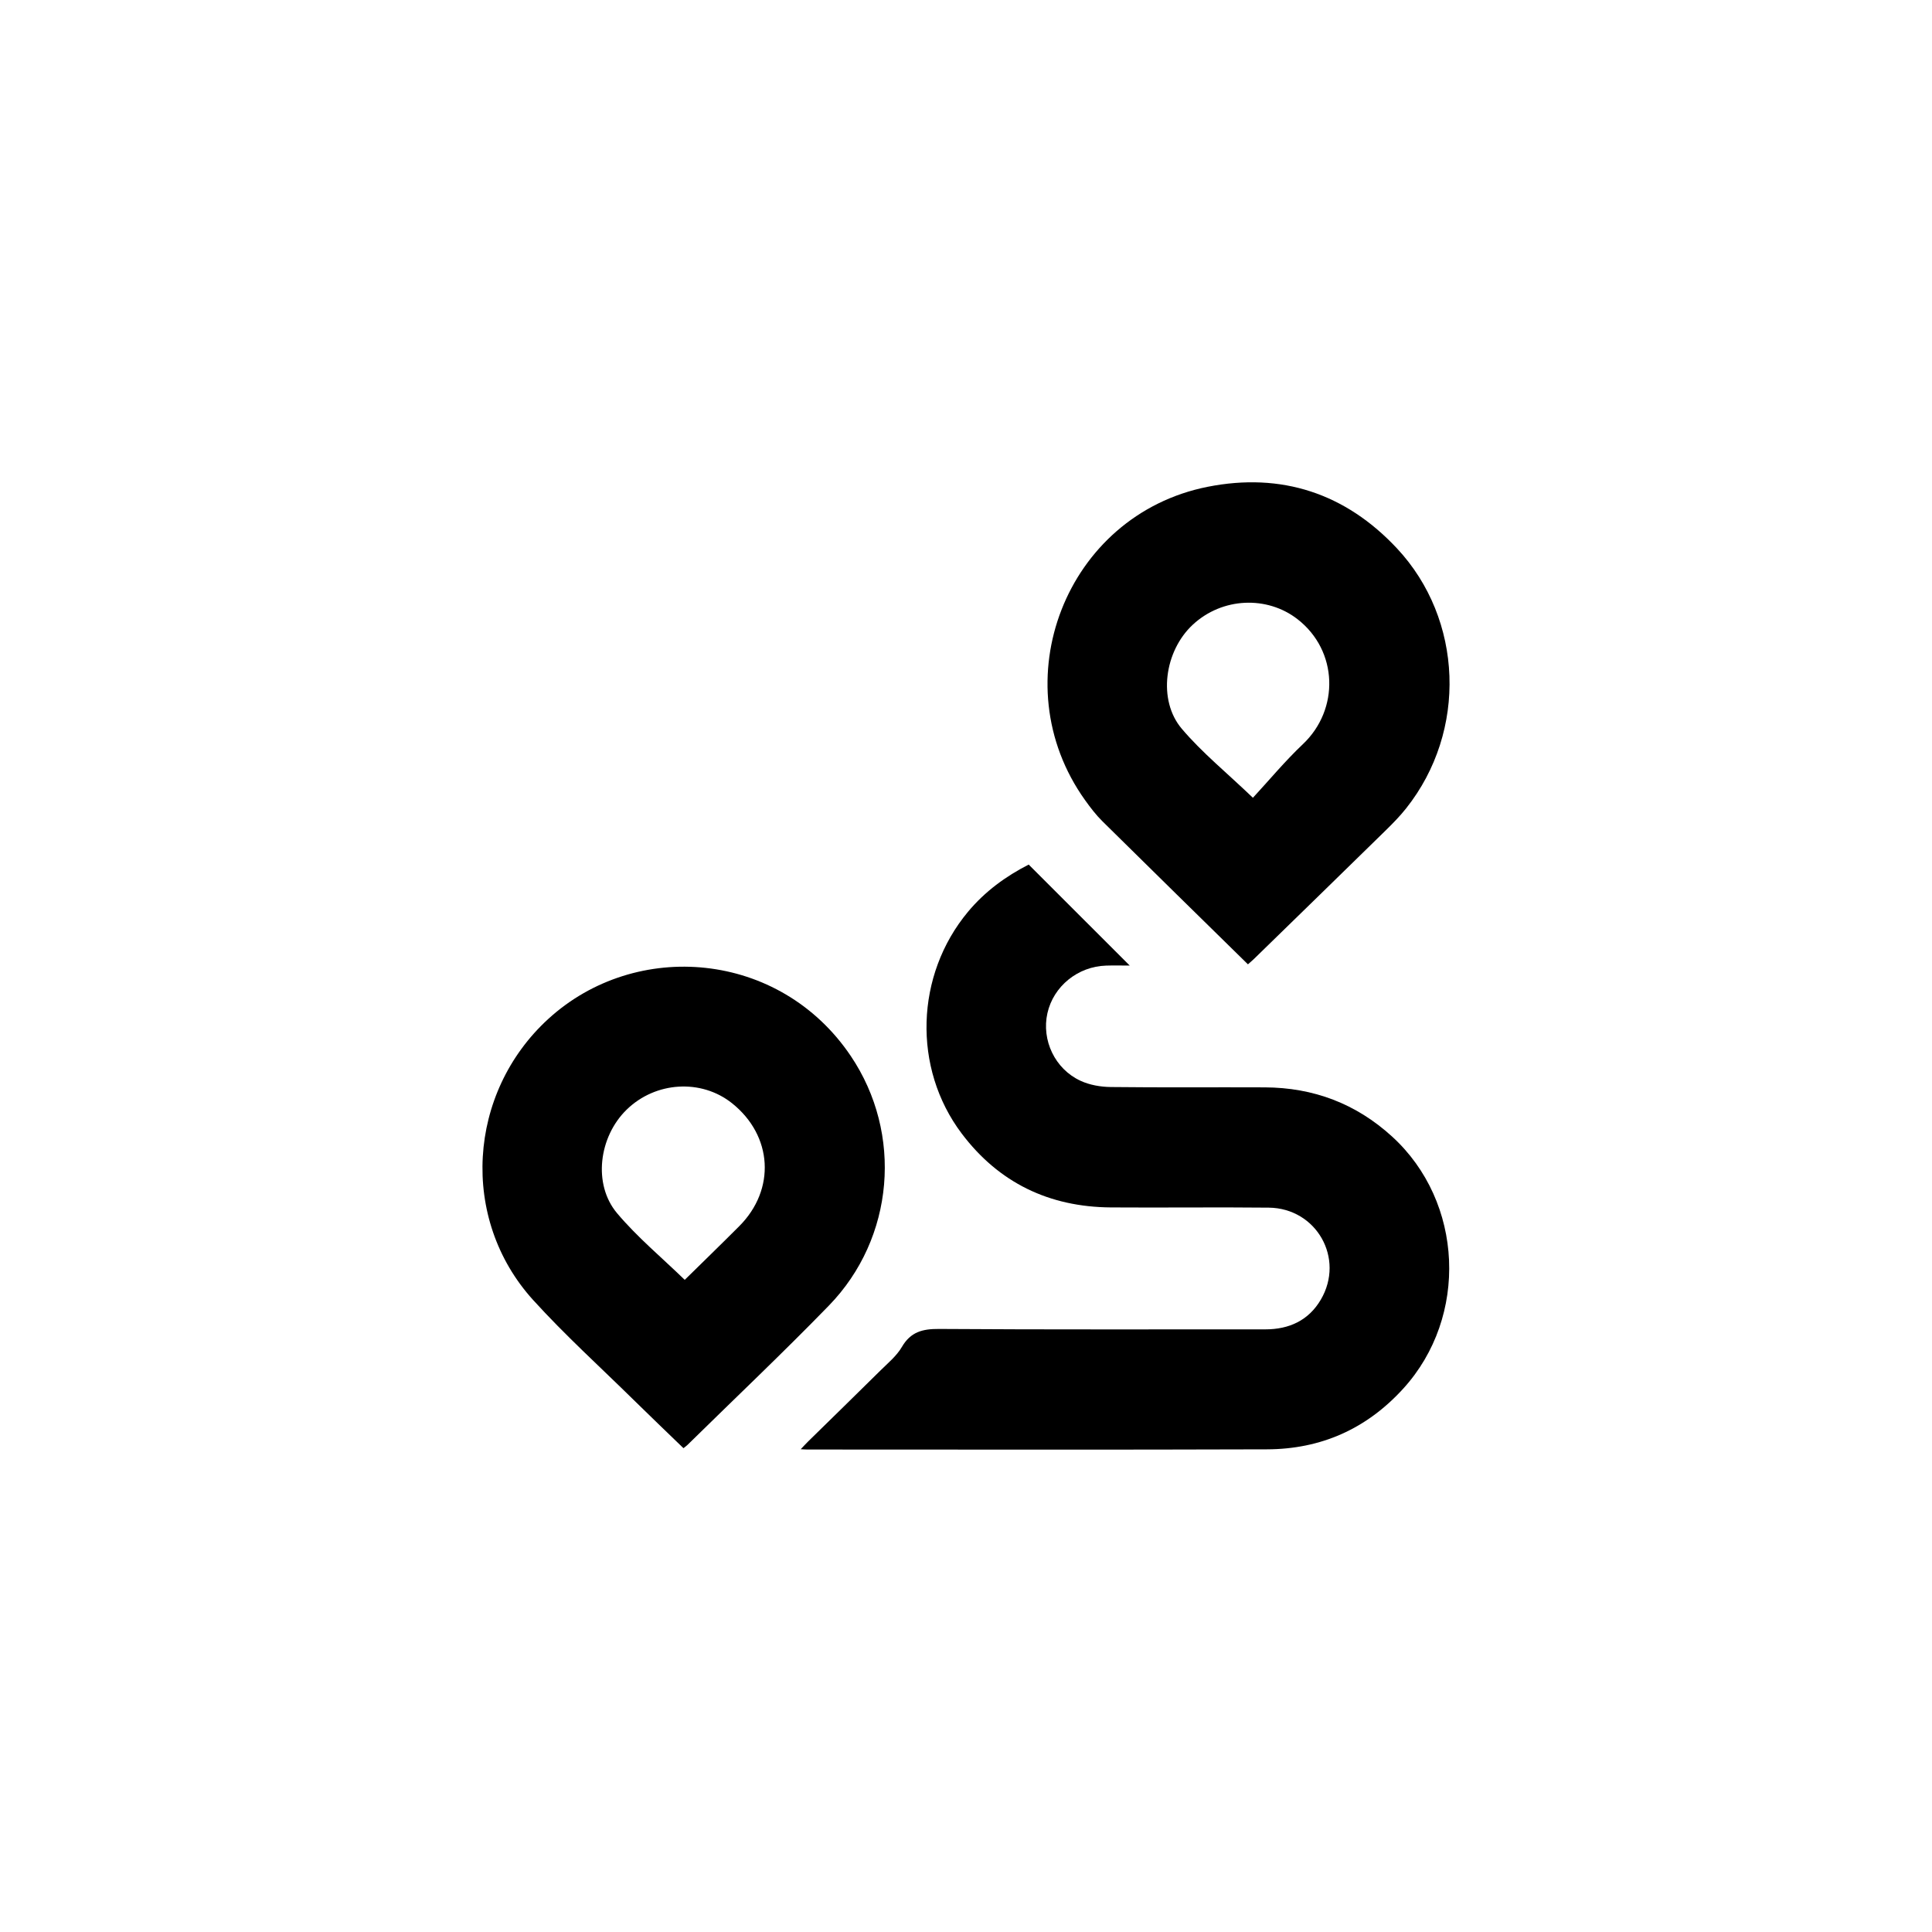 <svg viewBox="0 0 510.31 510.31" xmlns="http://www.w3.org/2000/svg"><path d="m271.72 228.37c8.98 8.98 17.74 17.74 26.68 26.67-2.05 0-4.15-.06-6.25.01-7.47.23-13.9 5.47-15.49 12.57s1.96 14.73 8.76 17.86c2.4 1.11 5.28 1.61 7.95 1.64 13.57.16 27.14.03 40.72.09 12.84.06 24.07 4.28 33.62 13 18.9 17.26 20.2 47.58 2.97 66.54-9.71 10.68-21.76 16.02-36.01 16.07-40.47.14-80.93.05-121.4.05-.46 0-.92-.04-1.77-.08.83-.87 1.37-1.47 1.94-2.03 6.36-6.24 12.74-12.45 19.07-18.72 2.01-1.99 4.31-3.87 5.7-6.25 2.32-3.99 5.44-4.8 9.82-4.77 28.72.2 57.45.09 86.18.11 6.32 0 11.44-2.37 14.66-7.84 6.4-10.88-1.12-24.17-13.76-24.31-13.9-.15-27.81.04-41.71-.06-16.27-.12-29.57-6.5-39.39-19.53-13.03-17.29-12.23-41.85 1.65-58.53 4.5-5.41 10.02-9.42 16.08-12.51z"/><path d="m329.63 254.72c-12.95-12.72-25.73-25.22-38.45-37.8-1.7-1.68-3.18-3.62-4.58-5.58-22.26-31.12-5.13-75.32 32.39-82.76 19.43-3.85 36.38 1.68 50.03 16.3 17.43 18.67 18.64 48.2 2.37 68.66-1.65 2.08-3.53 3.99-5.43 5.85-11.53 11.3-23.1 22.55-34.66 33.82-.47.46-.98.88-1.67 1.5zm1.31-44c4.22-4.56 8.44-9.65 13.2-14.16 9.68-9.15 9.34-24.65-1.42-33.01-8.02-6.23-19.87-5.8-27.68 1.47-7.48 6.96-9.3 19.92-2.89 27.47 5.34 6.3 11.87 11.6 18.79 18.23z"/><path d="m180.52 382.51c-4.43-4.29-8.82-8.48-13.14-12.73-8.9-8.76-18.19-17.17-26.56-26.4-19.46-21.44-17.34-54.74 4.02-74.26 23.12-21.13 61.1-18.04 79.87 9.79 13.84 20.53 11.56 48.11-5.78 65.95-12.18 12.53-24.89 24.56-37.36 36.81-.29.28-.63.51-1.04.84zm.34-44.45c4.69-4.61 9.58-9.35 14.39-14.17 9.7-9.71 8.85-23.92-1.9-32.49-8.13-6.48-20.19-5.75-27.83 1.7-7.36 7.17-8.96 19.72-2.53 27.35 5.32 6.32 11.77 11.68 17.88 17.61z"/><path d="m0 0h510.31v510.31h-510.31z" fill="none"/></svg>